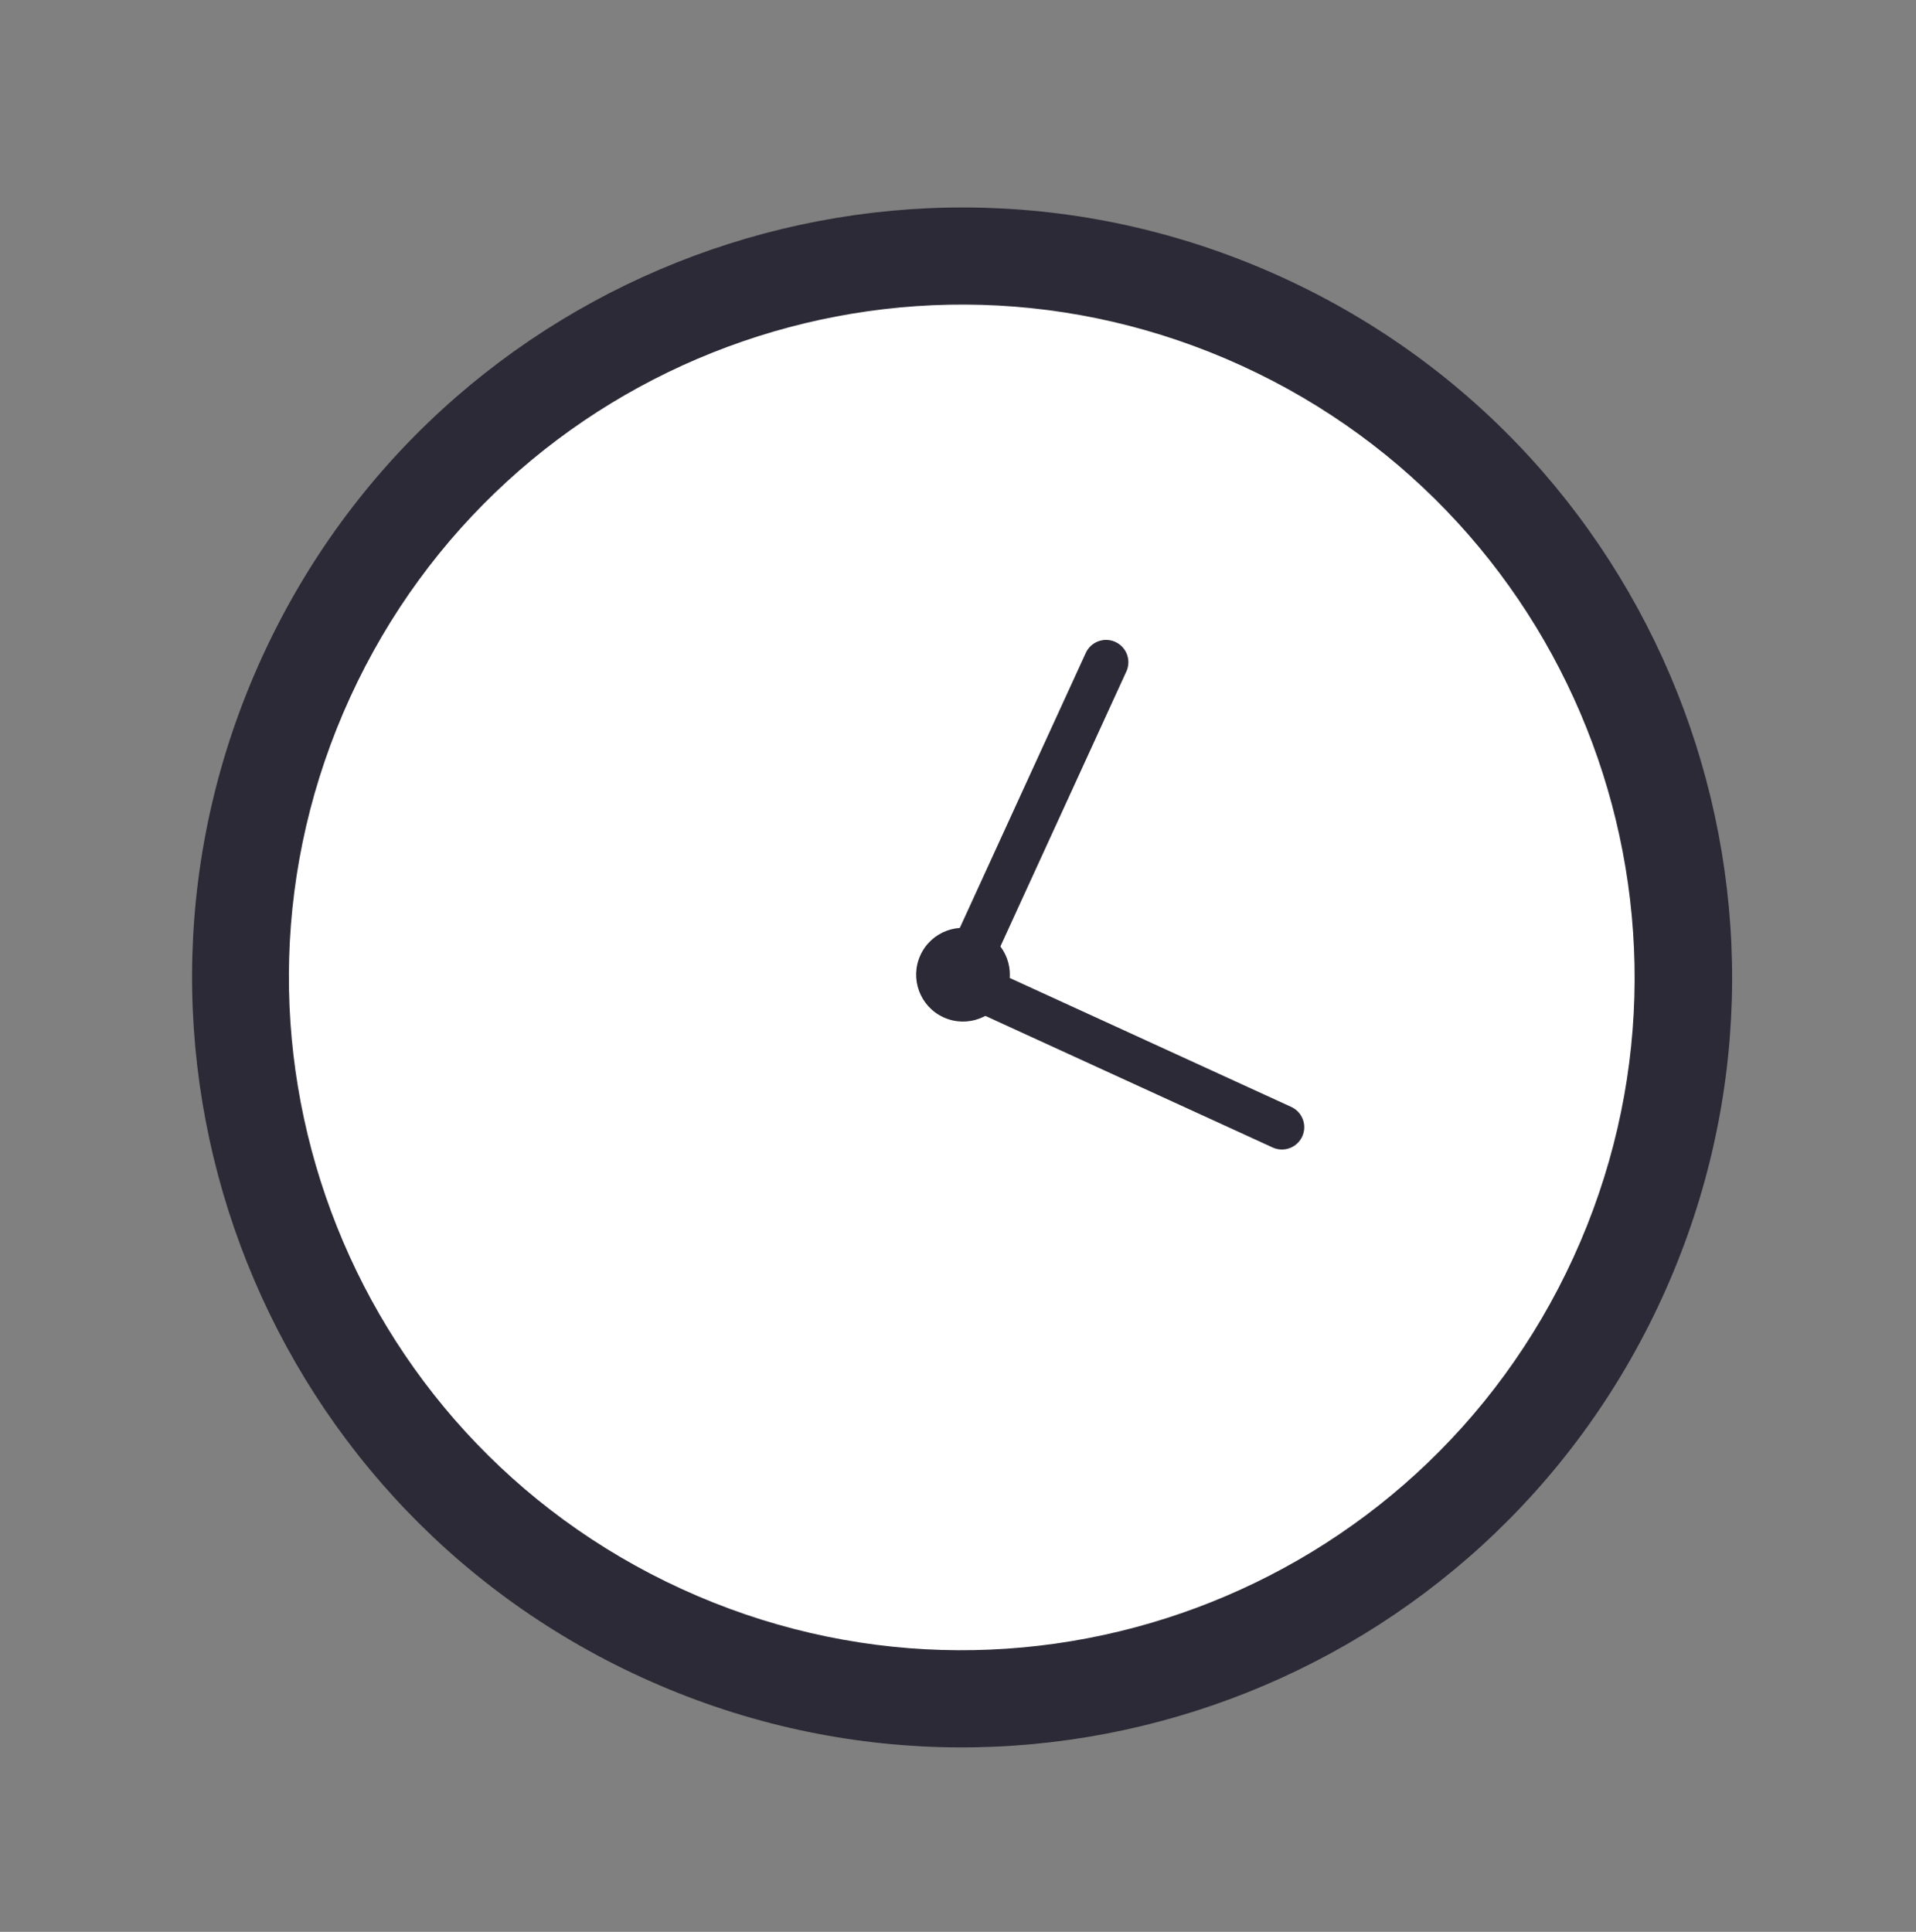 <?xml version="1.0" encoding="UTF-8"?> <svg xmlns="http://www.w3.org/2000/svg" width="120" height="121" viewBox="0 0 120 121" fill="none"><rect x="0" y="0" width="120" height="121" fill="#808080" stroke="none"/><g clip-path="url(#clip0_1585_8107)"><path d="M40.178 105.056C64.387 116.145 93.002 105.509 104.092 81.299C115.181 57.09 104.545 28.475 80.335 17.386C56.126 6.297 27.511 16.933 16.421 41.142C5.332 65.352 15.969 93.967 40.178 105.056Z" fill="#2B2A36"></path><path d="M42.691 99.523C63.846 109.213 88.85 99.919 98.541 78.764C108.231 57.609 98.936 32.604 77.781 22.914C56.626 13.224 31.621 22.518 21.931 43.673C12.241 64.828 21.535 89.833 42.691 99.523Z" fill="white"></path><path d="M69.273 41.477L60.157 61.379L80.288 70.6" stroke="#2B2A36" stroke-width="2.795" stroke-miterlimit="10" stroke-linecap="round"></path><path d="M59.091 63.717C60.565 64.392 62.307 63.745 62.982 62.271C63.657 60.797 63.009 59.055 61.536 58.38C60.062 57.705 58.32 58.352 57.645 59.826C56.97 61.3 57.617 63.042 59.091 63.717Z" fill="#2B2A36"></path></g><defs><clipPath id="clip0_1585_8107"><rect width="120" height="120" fill="white" transform="translate(0.008 0.979)"></rect></clipPath></defs></svg> 